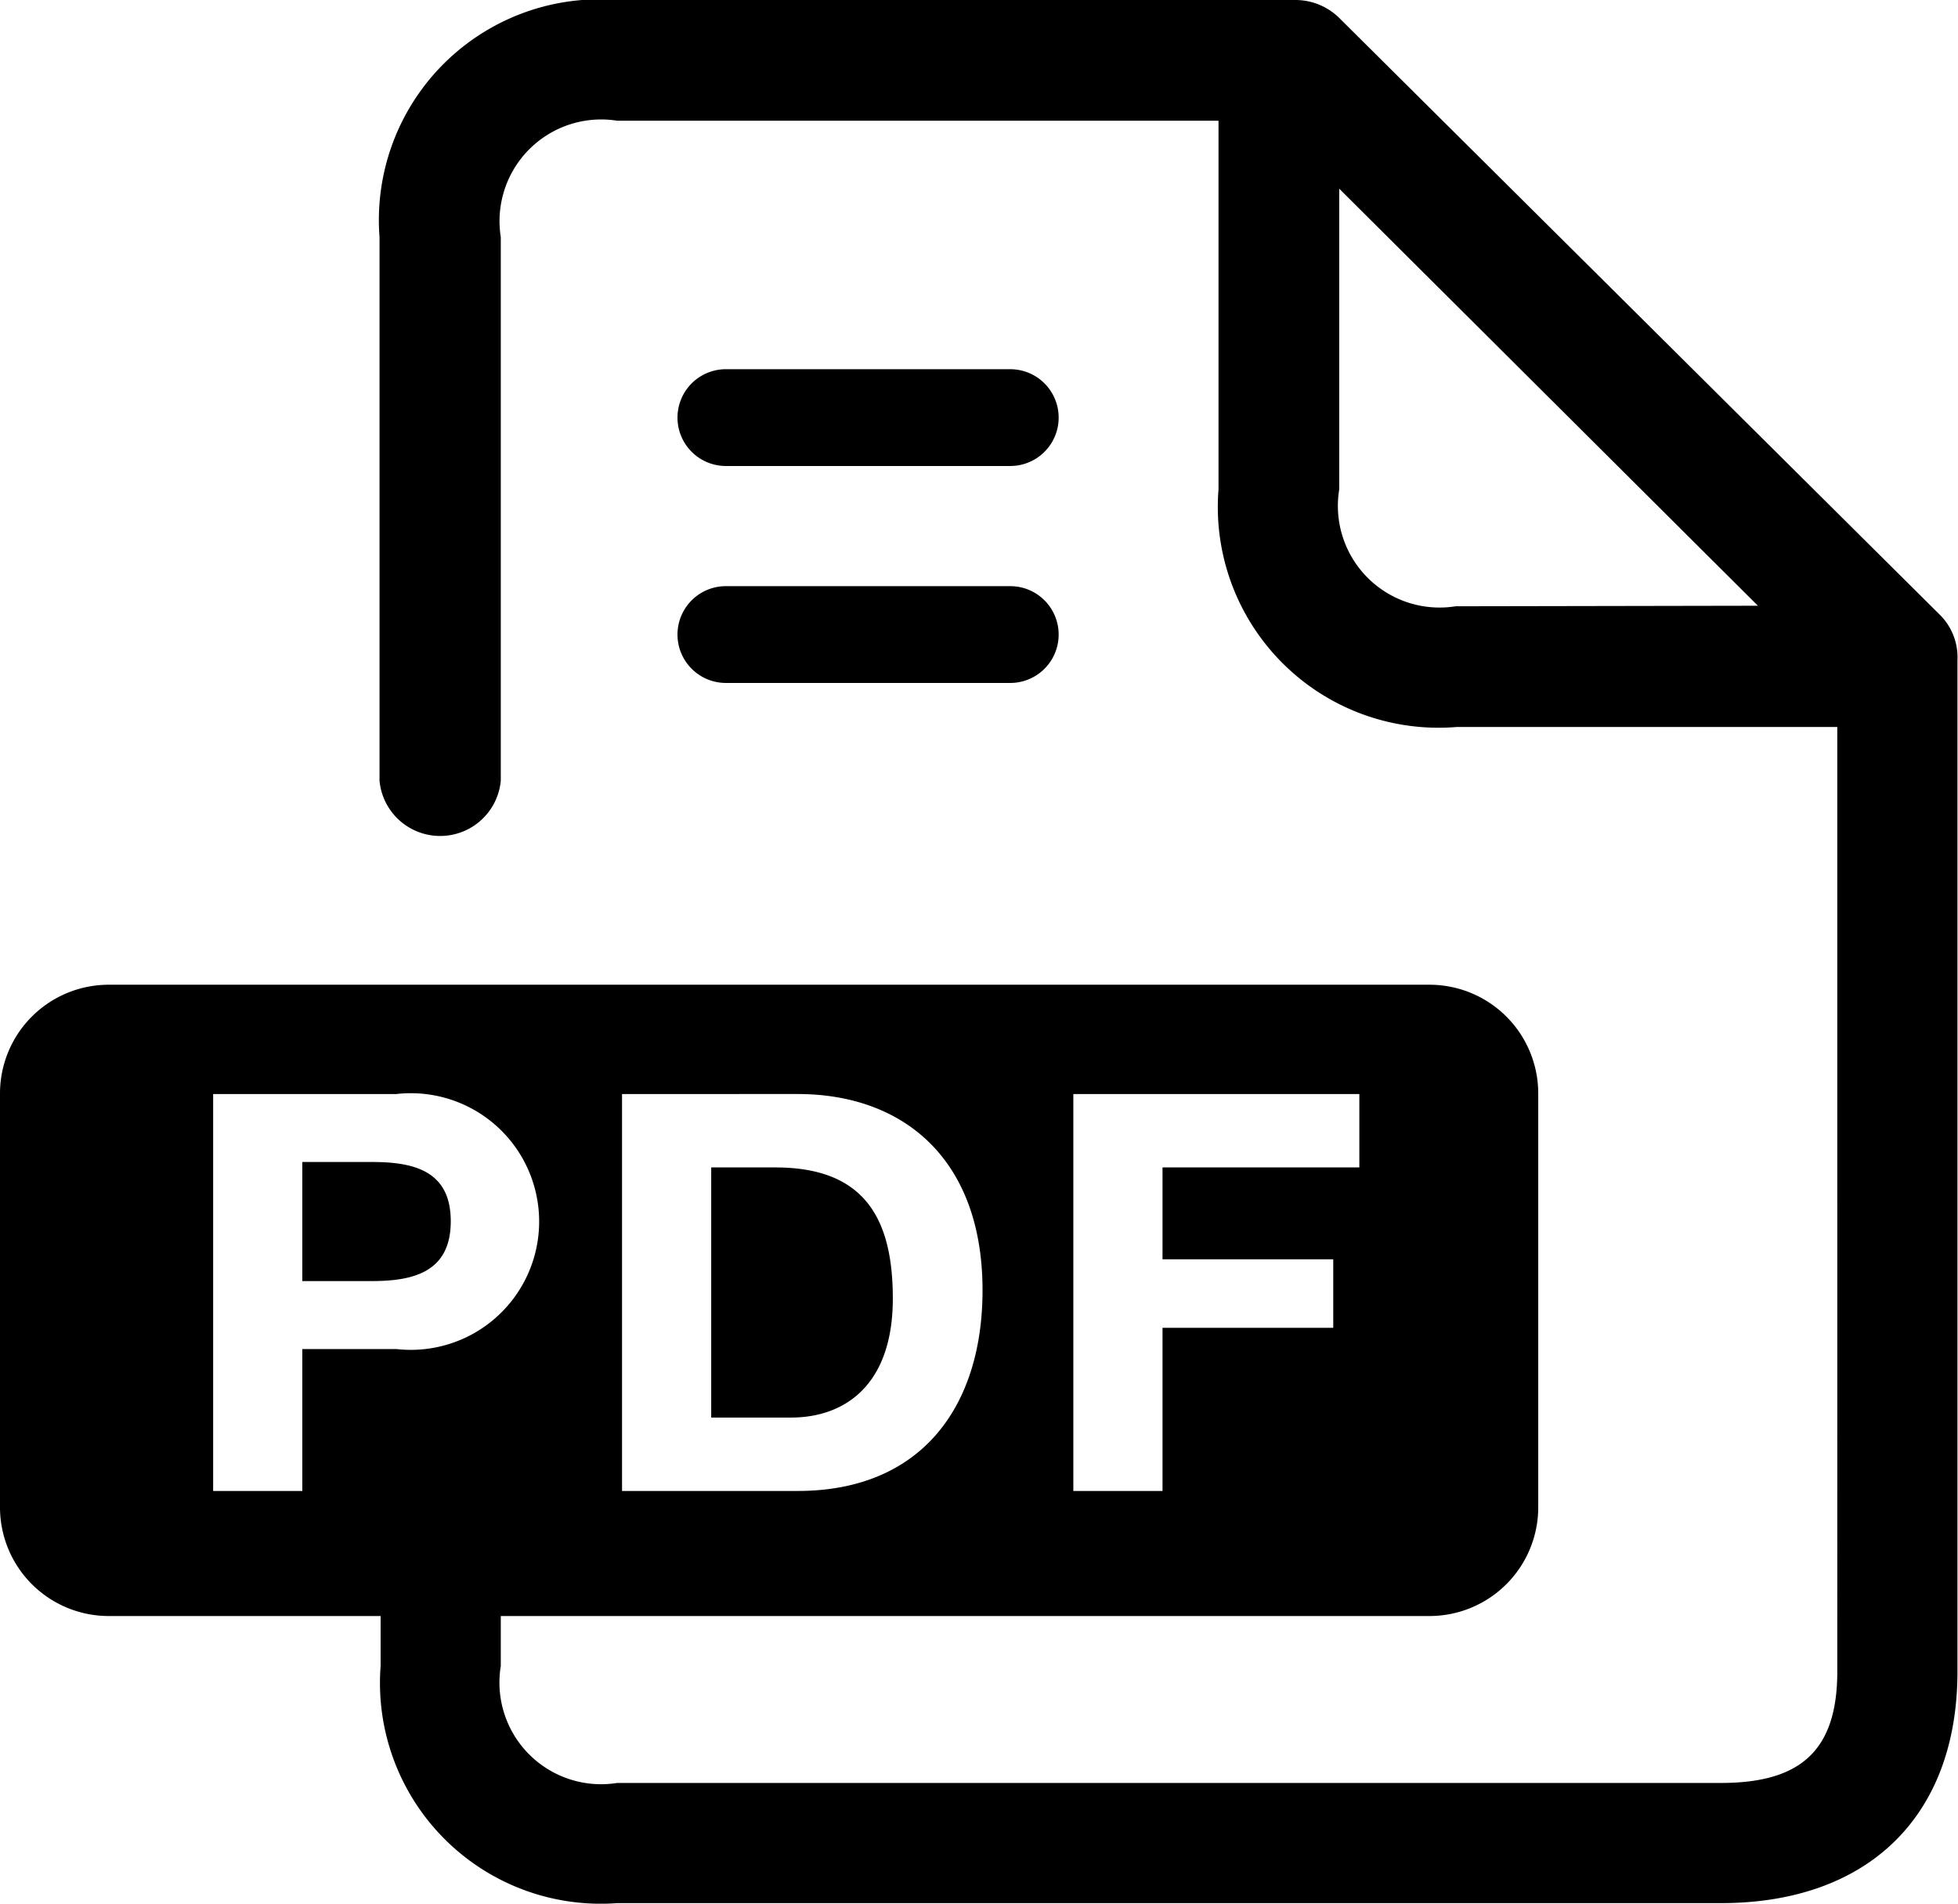 <svg xmlns="http://www.w3.org/2000/svg" viewBox="0 0 36.01 35.01"><g id="レイヤー_2" data-name="レイヤー 2"><g id="Pages_1" data-name="Pages 1"><path d="M6.84,23.56H5.56V21.37H6.84c.77,0,1.45.16,1.45,1.09S7.61,23.56,6.84,23.56Zm9.58.32c0-1.47-.52-2.41-2.16-2.41H13.08v4.6h1.47C15.51,26.07,16.42,25.5,16.42,23.88ZM13.35,8.57h5.23a.89.89,0,1,0,0-1.78H13.35a.89.89,0,0,0,0,1.78ZM36,12.14v18.6C36,33.43,34.33,35,31.65,35H11.35A4.06,4.06,0,0,1,7,30.64v-.92H2a2,2,0,0,1-2-2V20.11a2,2,0,0,1,2-2H26.29a2,2,0,0,1,2,2v7.61a2,2,0,0,1-2,2H9.21v.92a1.87,1.87,0,0,0,2.14,2.15h20.3c1.46,0,2.14-.59,2.14-2.05V13.37h-7A4.06,4.06,0,0,1,22.41,9V2.22H11.35A1.87,1.87,0,0,0,9.21,4.36v10a1.12,1.12,0,0,1-2.23,0v-10A4.06,4.06,0,0,1,11.35,0H23.83a1.15,1.15,0,0,1,.79.32l11.07,11A1.1,1.1,0,0,1,36,12.14Zm-3.67-1L24.63,3.47V9a1.87,1.87,0,0,0,2.14,2.15ZM19.74,27.42h1.64v-3h3.14V23.16H21.38V21.47H25V20.12H19.74Zm-8.3,0h3.23c2.29,0,3.4-1.57,3.4-3.69,0-2.42-1.46-3.61-3.4-3.61H11.44ZM5.56,24.81H7.29a2.36,2.36,0,1,0,0-4.69H3.92v7.3H5.56Zm7.79-12.25h5.23a.89.89,0,0,0,0-1.78H13.35a.89.89,0,0,0,0,1.78Z"/></g></g></svg>